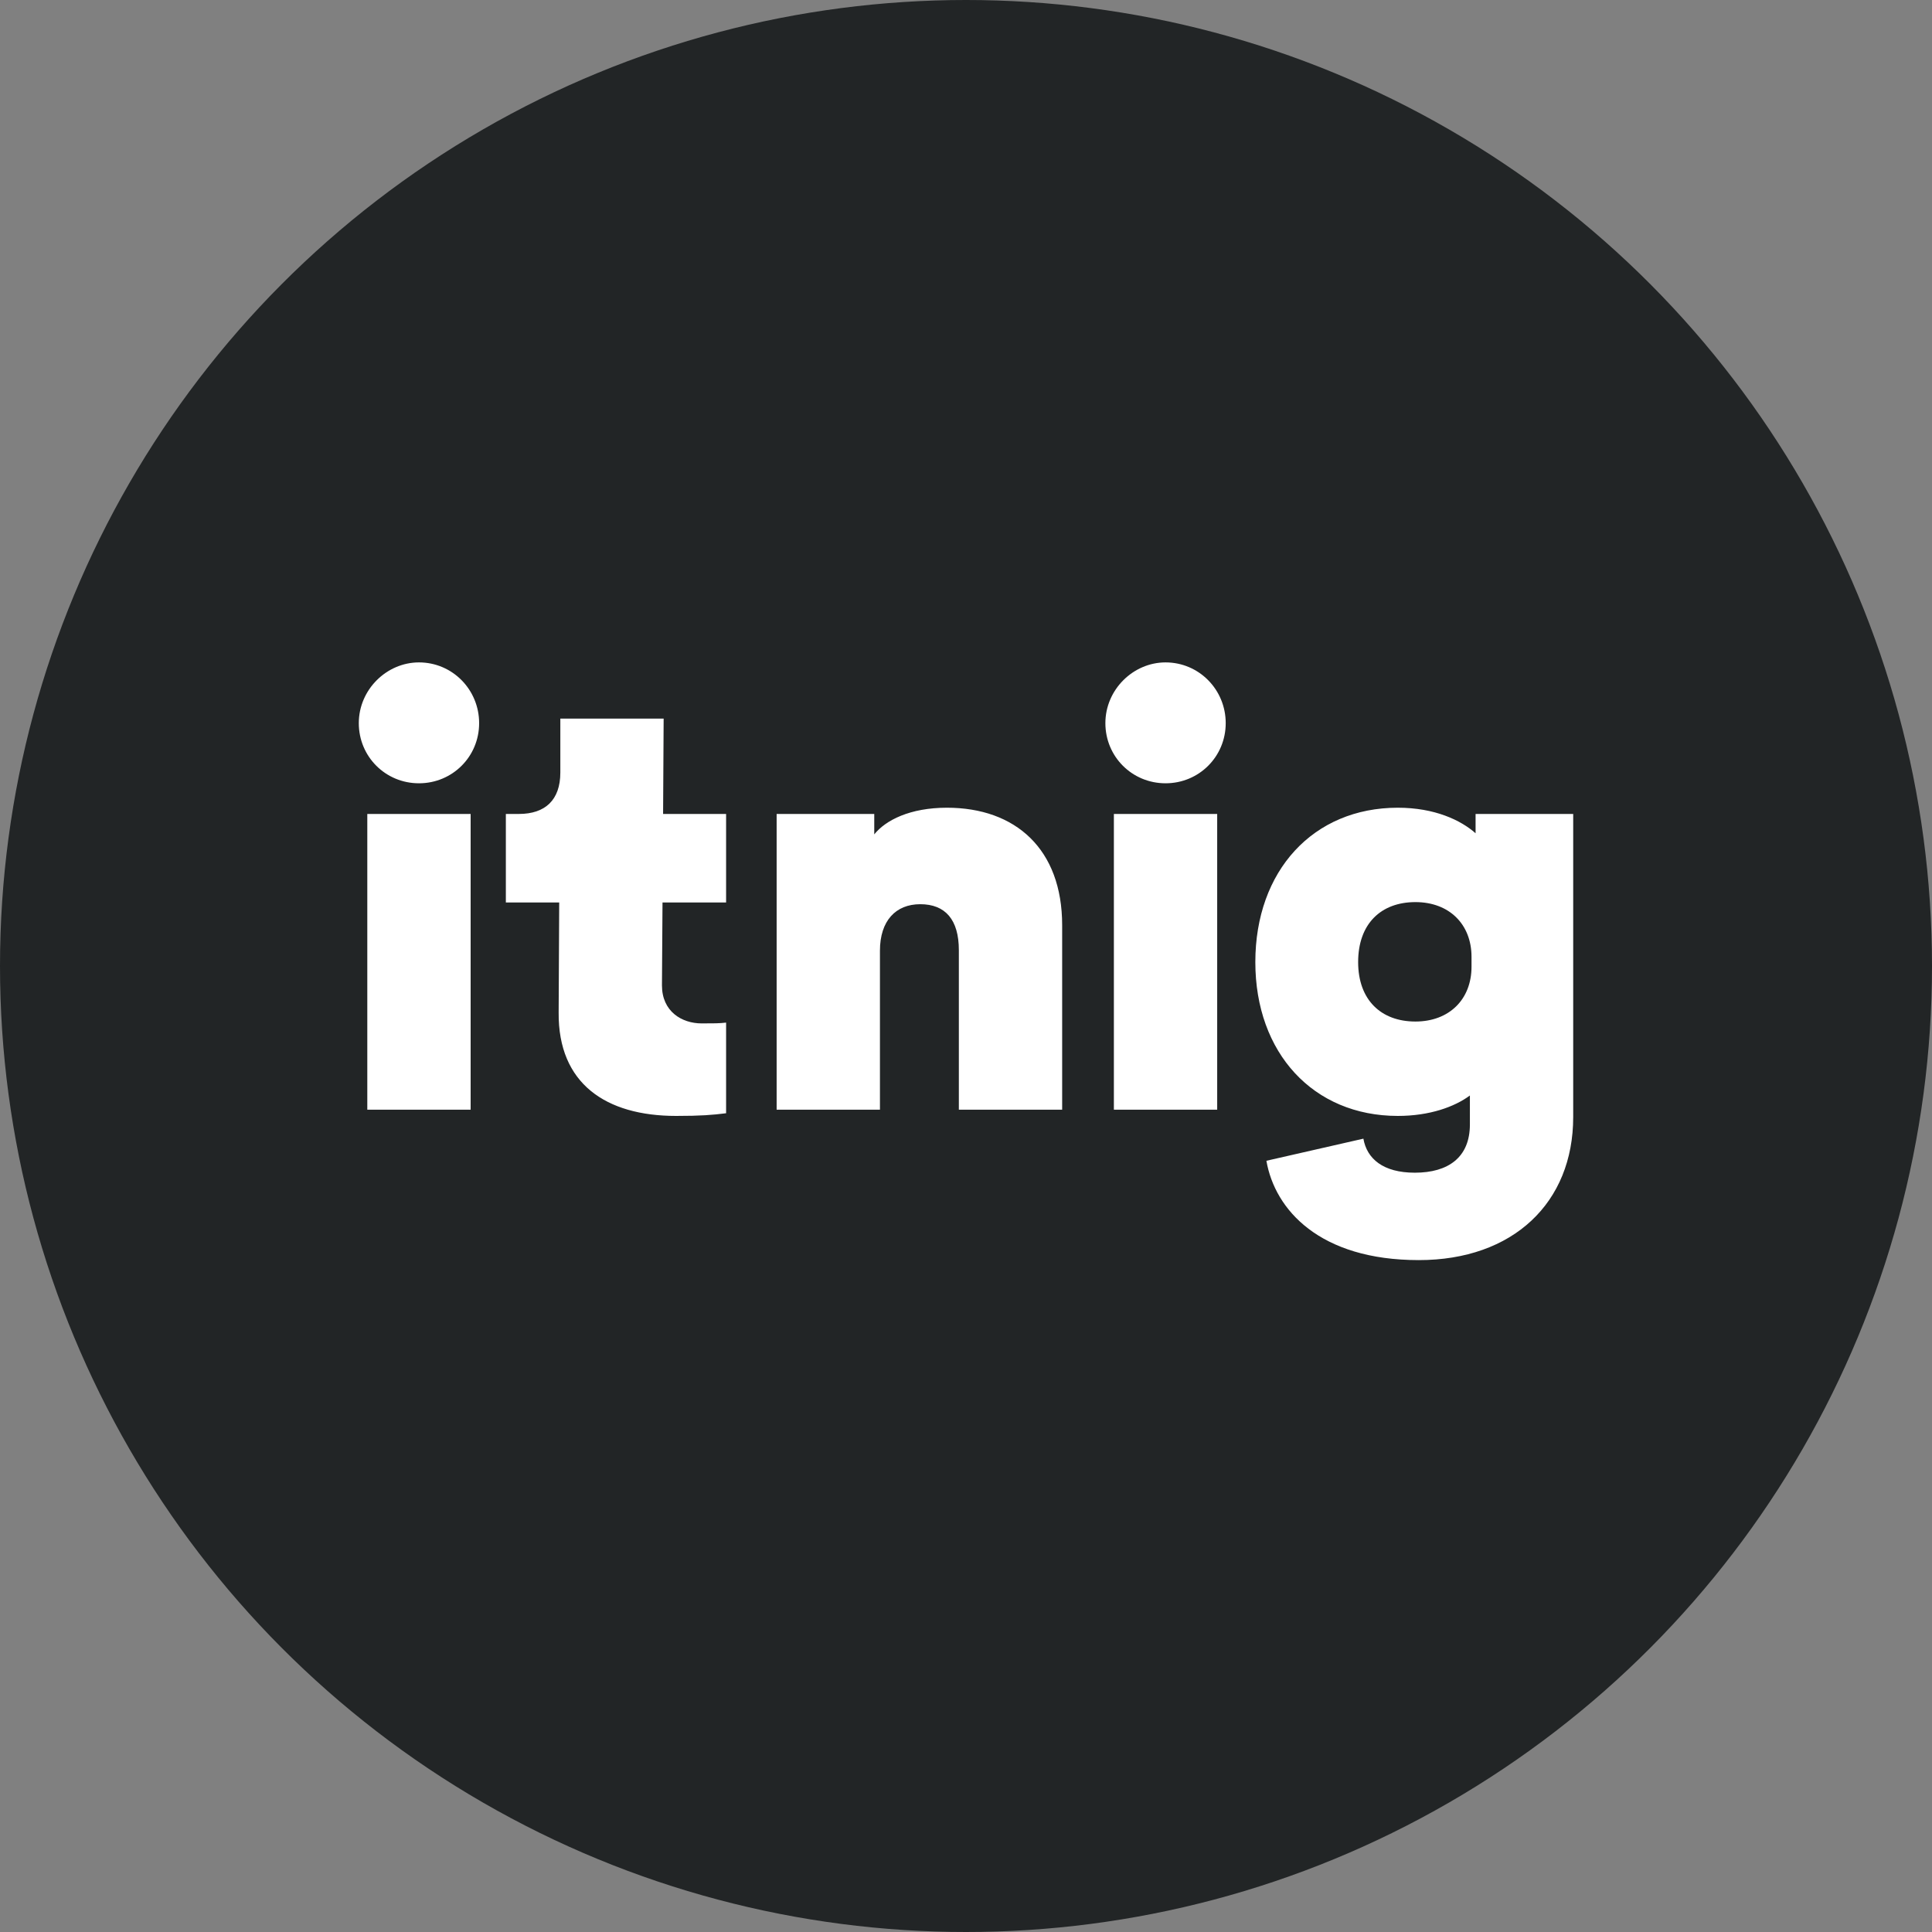 <?xml version="1.0" encoding="UTF-8" standalone="no"?>
<svg width="70px" height="70px" viewBox="0 0 70 70" version="1.1" xmlns="http://www.w3.org/2000/svg" xmlns:xlink="http://www.w3.org/1999/xlink">
    <rect x="0" y="0" width="70" height="70" fill="#808080" stroke="none"/>
    <!-- Generator: Sketch 39.1 (31720) - http://www.bohemiancoding.com/sketch -->
    <title>Group-4</title>
    <desc>Created with Sketch.</desc>
    <defs>
        <path d="M45.483,34.859 C45.483,38.149 47.581,40.432 50.645,40.432 C51.797,40.432 52.702,40.103 53.257,39.692 L53.257,40.74 C53.257,41.933 52.475,42.489 51.262,42.489 C50.11,42.489 49.525,41.982 49.398,41.256 L45.884,42.057 C46.191,43.829 47.807,45.656 51.406,45.656 C54.82,45.656 57,43.579 57,40.473 L57,29.491 L53.463,29.491 L53.463,30.19 C52.928,29.717 51.982,29.265 50.645,29.265 C47.581,29.265 45.483,31.548 45.483,34.859 Z M51.283,32.685 C52.511,32.685 53.316,33.491 53.316,34.67 L53.316,35.026 C53.316,36.206 52.511,37.012 51.283,37.012 C50.034,37.012 49.208,36.225 49.208,34.858 C49.208,33.472 50.034,32.685 51.283,32.685 Z M44.101,40.206 L44.101,29.491 L40.358,29.491 L40.358,40.206 L44.101,40.206 Z M42.23,24 C41.058,24 40.05,24.987 40.05,26.201 C40.05,27.414 41.016,28.38 42.23,28.38 C43.443,28.38 44.41,27.414 44.41,26.201 C44.41,24.987 43.443,24 42.23,24 Z M34.309,29.265 C32.972,29.265 32.088,29.717 31.676,30.231 L31.676,29.491 L28.139,29.491 L28.139,40.206 L31.882,40.206 L31.882,34.447 C31.882,33.357 32.458,32.761 33.342,32.761 C34.247,32.761 34.741,33.316 34.741,34.427 L34.741,40.206 L38.484,40.206 L38.484,33.522 C38.484,30.766 36.797,29.265 34.309,29.265 Z M24.004,32.699 L26.308,32.699 L26.308,29.491 L24.025,29.491 L24.045,26.036 L20.302,26.036 C20.302,26.036 20.302,27.842 20.302,27.99 C20.302,28.989 19.751,29.491 18.8,29.491 C18.643,29.491 18.328,29.491 18.328,29.491 L18.328,32.699 L20.261,32.699 L20.241,36.689 C20.22,39.26 21.948,40.432 24.498,40.432 C25.403,40.432 25.814,40.397 26.308,40.335 L26.308,37.051 C26.08,37.08 25.835,37.08 25.423,37.08 C24.703,37.08 23.984,36.648 23.984,35.702 L24.004,32.699 Z M17.052,40.206 L17.052,29.491 L13.308,29.491 L13.308,40.206 L17.052,40.206 Z M15.18,24 C14.008,24 13,24.987 13,26.201 C13,27.414 13.967,28.38 15.18,28.38 C16.393,28.38 17.36,27.414 17.36,26.201 C17.36,24.987 16.393,24 15.18,24 Z" id="path-1"></path>
    </defs>
    <g id="Page-1" stroke="none" stroke-width="1" fill="none" fill-rule="evenodd">
        <g id="Group-4">
            <circle id="Oval-2" fill="#222526" cx="35" cy="35" r="35"></circle>
            <mask id="mask-2" fill="white">
                <use xlink:href="#path-1"></use>
            </mask>
            <use id="itnig-light" fill="#FFFFFF" xlink:href="#path-1"></use>
        </g>
    </g>
</svg>
